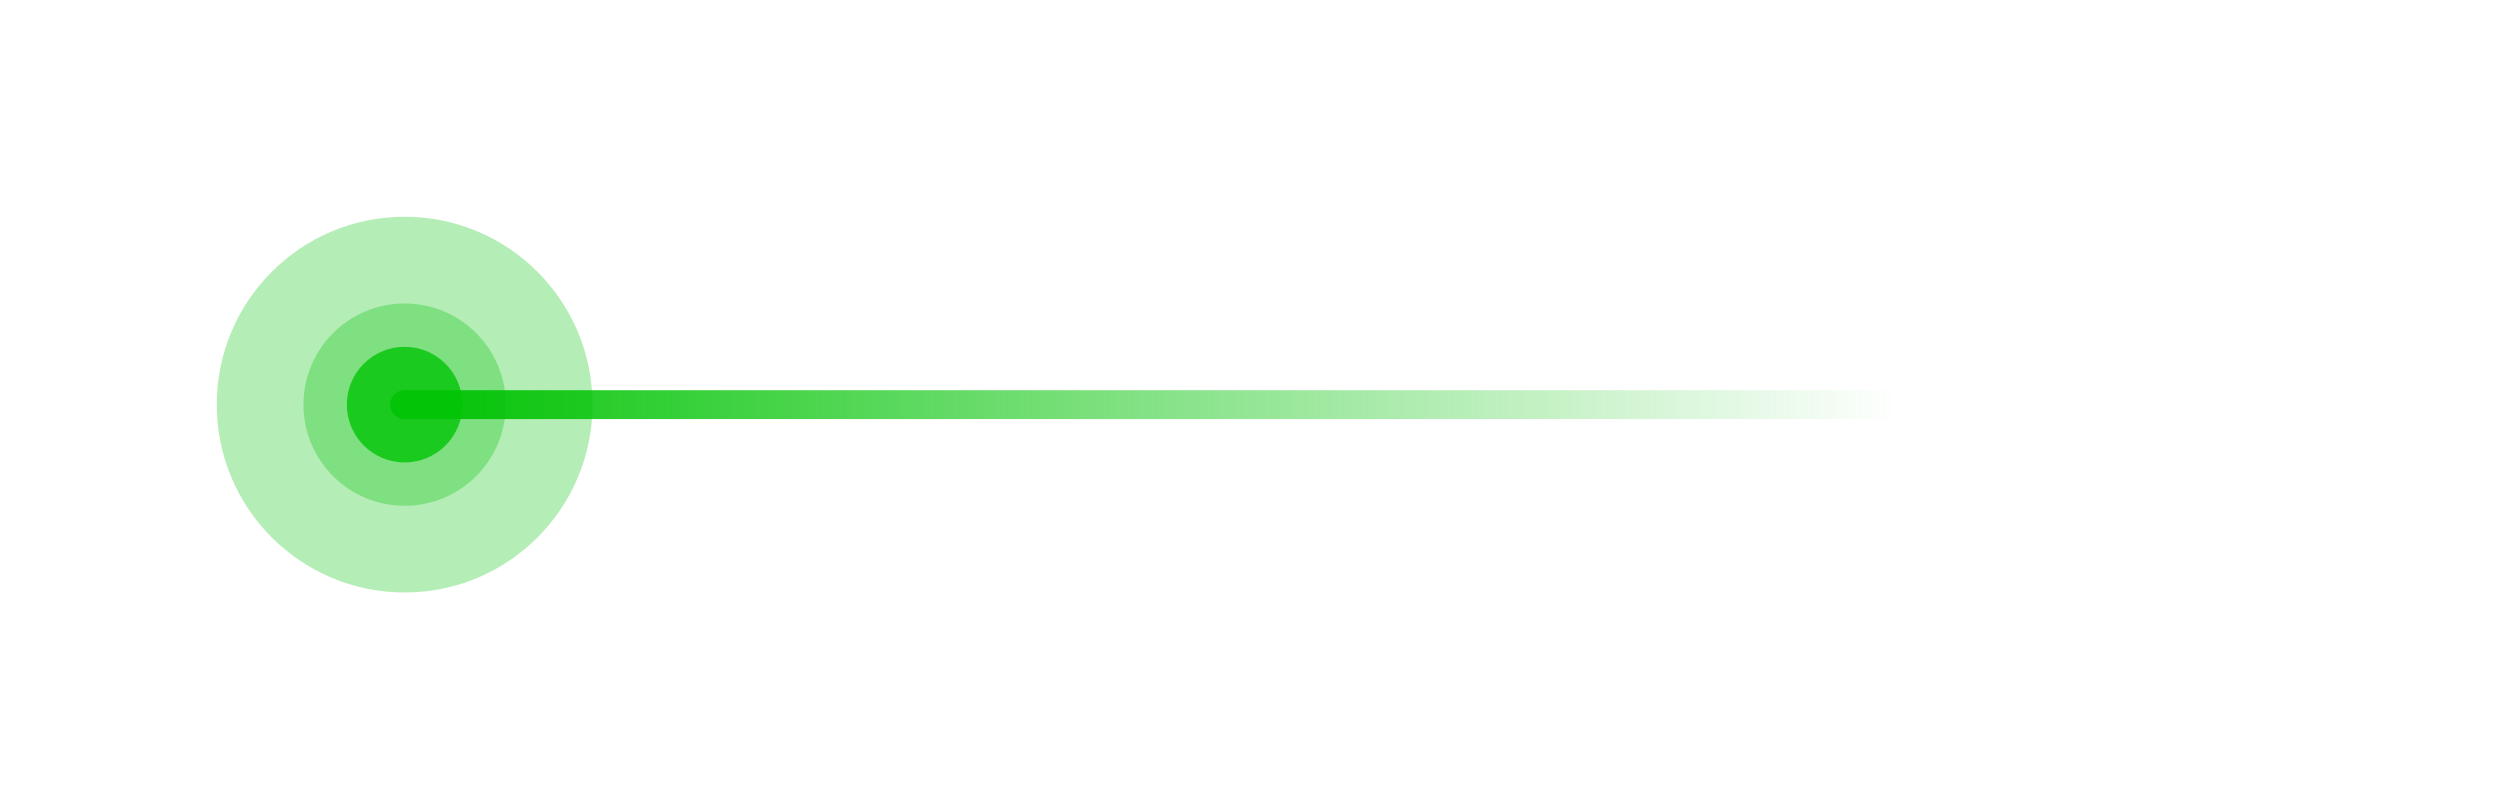 <svg width="173" height="56" viewBox="0 0 173 56" fill="none" xmlns="http://www.w3.org/2000/svg">
<path d="M27 28C27 27.448 27.448 27 28 27H172C172.552 27 173 27.448 173 28C173 28.552 172.552 29 172 29H28C27.448 29 27 28.552 27 28Z" fill="url(#paint0_linear)"/>
<g opacity="0.3" filter="url(#filter0_f)">
<circle cx="28" cy="28" r="13" fill="#03C406"/>
</g>
<g opacity="0.3" filter="url(#filter1_f)">
<circle cx="28" cy="28" r="7" fill="#03C406"/>
</g>
<g opacity="0.8" filter="url(#filter2_f)">
<circle cx="28" cy="28" r="4" fill="#03C406"/>
</g>
<defs>
<filter id="filter0_f" x="0" y="0" width="56" height="56" filterUnits="userSpaceOnUse" color-interpolation-filters="sRGB">
<feFlood flood-opacity="0" result="BackgroundImageFix"/>
<feBlend mode="normal" in="SourceGraphic" in2="BackgroundImageFix" result="shape"/>
<feGaussianBlur stdDeviation="7.5" result="effect1_foregroundBlur"/>
</filter>
<filter id="filter1_f" x="13" y="13" width="30" height="30" filterUnits="userSpaceOnUse" color-interpolation-filters="sRGB">
<feFlood flood-opacity="0" result="BackgroundImageFix"/>
<feBlend mode="normal" in="SourceGraphic" in2="BackgroundImageFix" result="shape"/>
<feGaussianBlur stdDeviation="4" result="effect1_foregroundBlur"/>
</filter>
<filter id="filter2_f" x="20" y="20" width="16" height="16" filterUnits="userSpaceOnUse" color-interpolation-filters="sRGB">
<feFlood flood-opacity="0" result="BackgroundImageFix"/>
<feBlend mode="normal" in="SourceGraphic" in2="BackgroundImageFix" result="shape"/>
<feGaussianBlur stdDeviation="2" result="effect1_foregroundBlur"/>
</filter>
<linearGradient id="paint0_linear" x1="25.5" y1="29" x2="131.5" y2="29" gradientUnits="userSpaceOnUse">
<stop stop-color="#03C406"/>
<stop offset="1" stop-color="#03C406" stop-opacity="0"/>
</linearGradient>
</defs>
</svg>
